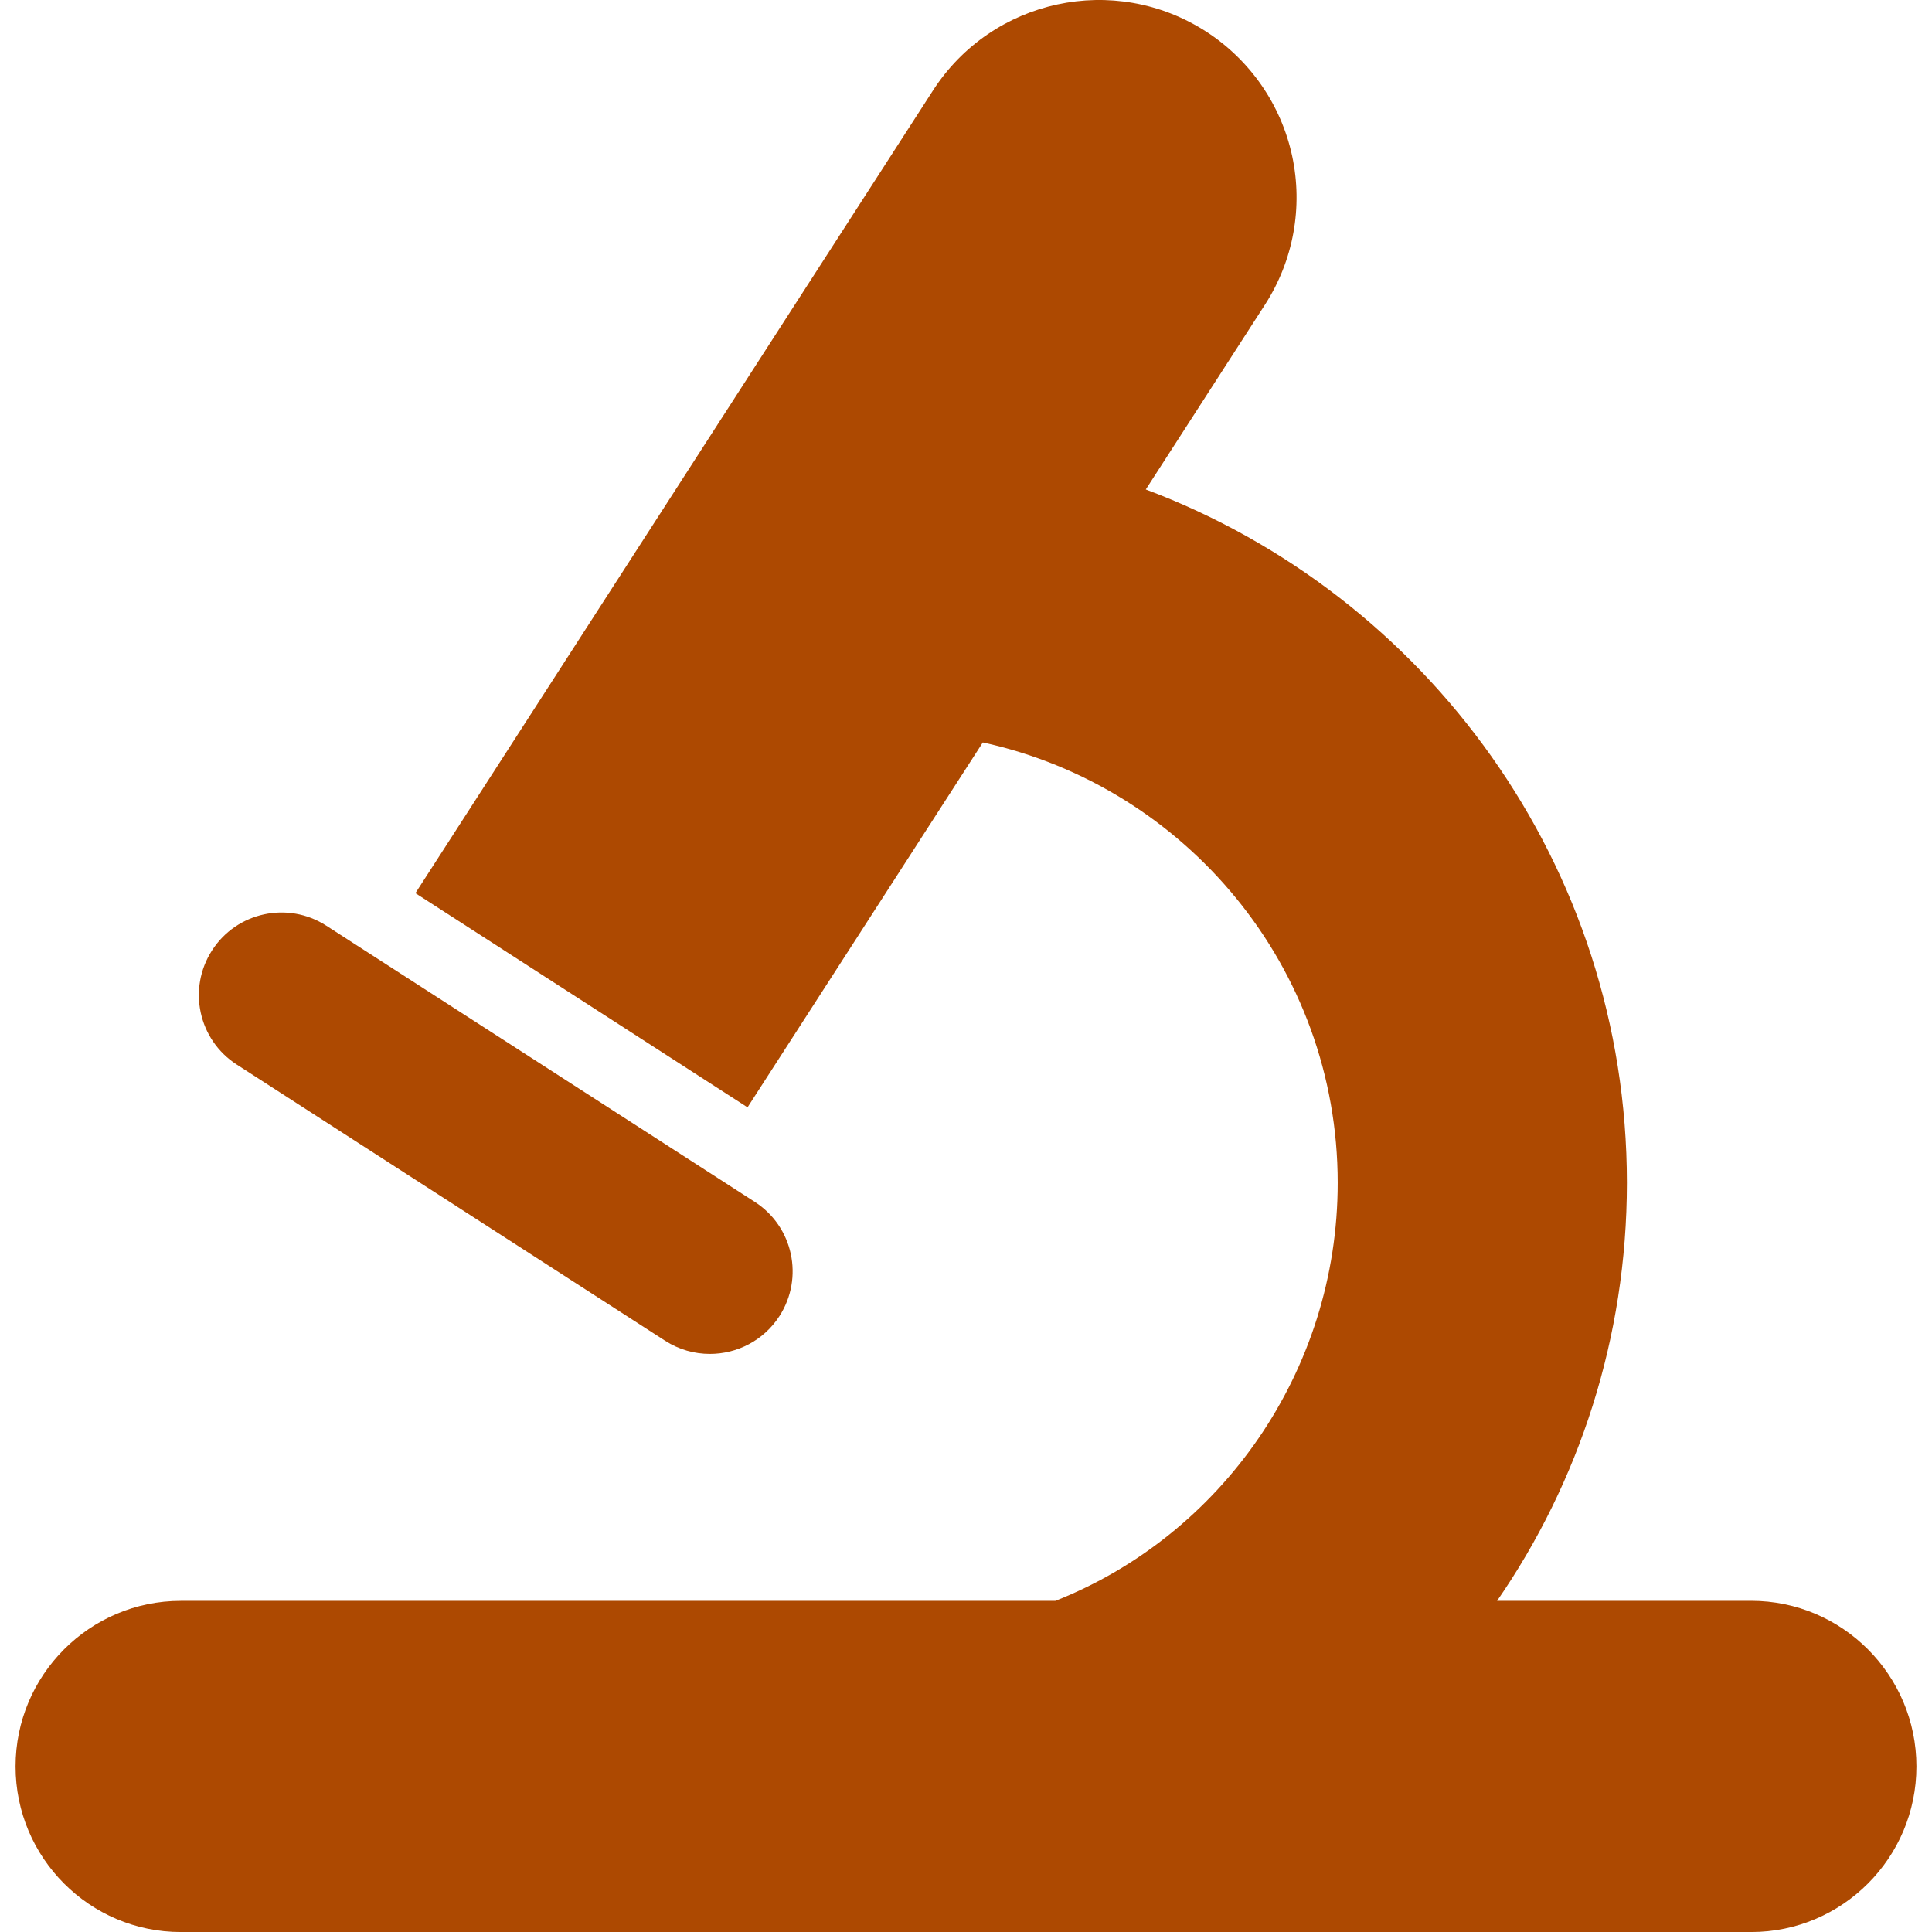 <?xml version="1.0" encoding="UTF-8" standalone="no"?>
<!-- Generator: Adobe Illustrator 16.0.0, SVG Export Plug-In . SVG Version: 6.00 Build 0)  -->
<!DOCTYPE svg  PUBLIC '-//W3C//DTD SVG 1.1//EN'  'http://www.w3.org/Graphics/SVG/1.1/DTD/svg11.dtd'>
<svg id="Capa_1" style="enable-background:new 0 0 45.916 45.916" xmlns="http://www.w3.org/2000/svg" xml:space="preserve" height="512px" viewBox="0 0 45.916 45.916" width="512px" version="1.1" y="0px" x="0px" xmlns:xlink="http://www.w3.org/1999/xlink">
	<g fill="#ad4901">
		<path d="m5.626 25.3l10.182 6.565c0.33 0.212 0.698 0.312 1.063 0.312 0.645 0 1.277-0.316 1.653-0.898 0.588-0.912 0.326-2.128-0.586-2.715l-10.183-6.564c-0.912-0.588-2.128-0.325-2.715 0.586-0.588 0.912-0.326 2.127 0.586 2.714z"/>
		<path d="m41.618 38.045h-6.038c1.944-2.814 3.085-6.248 3.085-9.935 0-7.535-4.762-13.975-11.434-16.477l2.834-4.394c0.674-1.046 0.906-2.317 0.644-3.534-0.263-1.217-0.999-2.28-2.045-2.955-2.181-1.406-5.086-0.778-6.491 1.401l-12.3 19.076 7.893 5.09 5.592-8.672c4.816 1.05 8.434 5.34 8.434 10.466 0 4.494-2.779 8.383-6.71 9.935h-20.784c-2.169 0-3.928 1.767-3.928 3.936s1.759 3.935 3.928 3.935h37.32c2.169 0 3.928-1.765 3.928-3.935s-1.759-3.937-3.928-3.937z"/>
	</g>
</svg>
